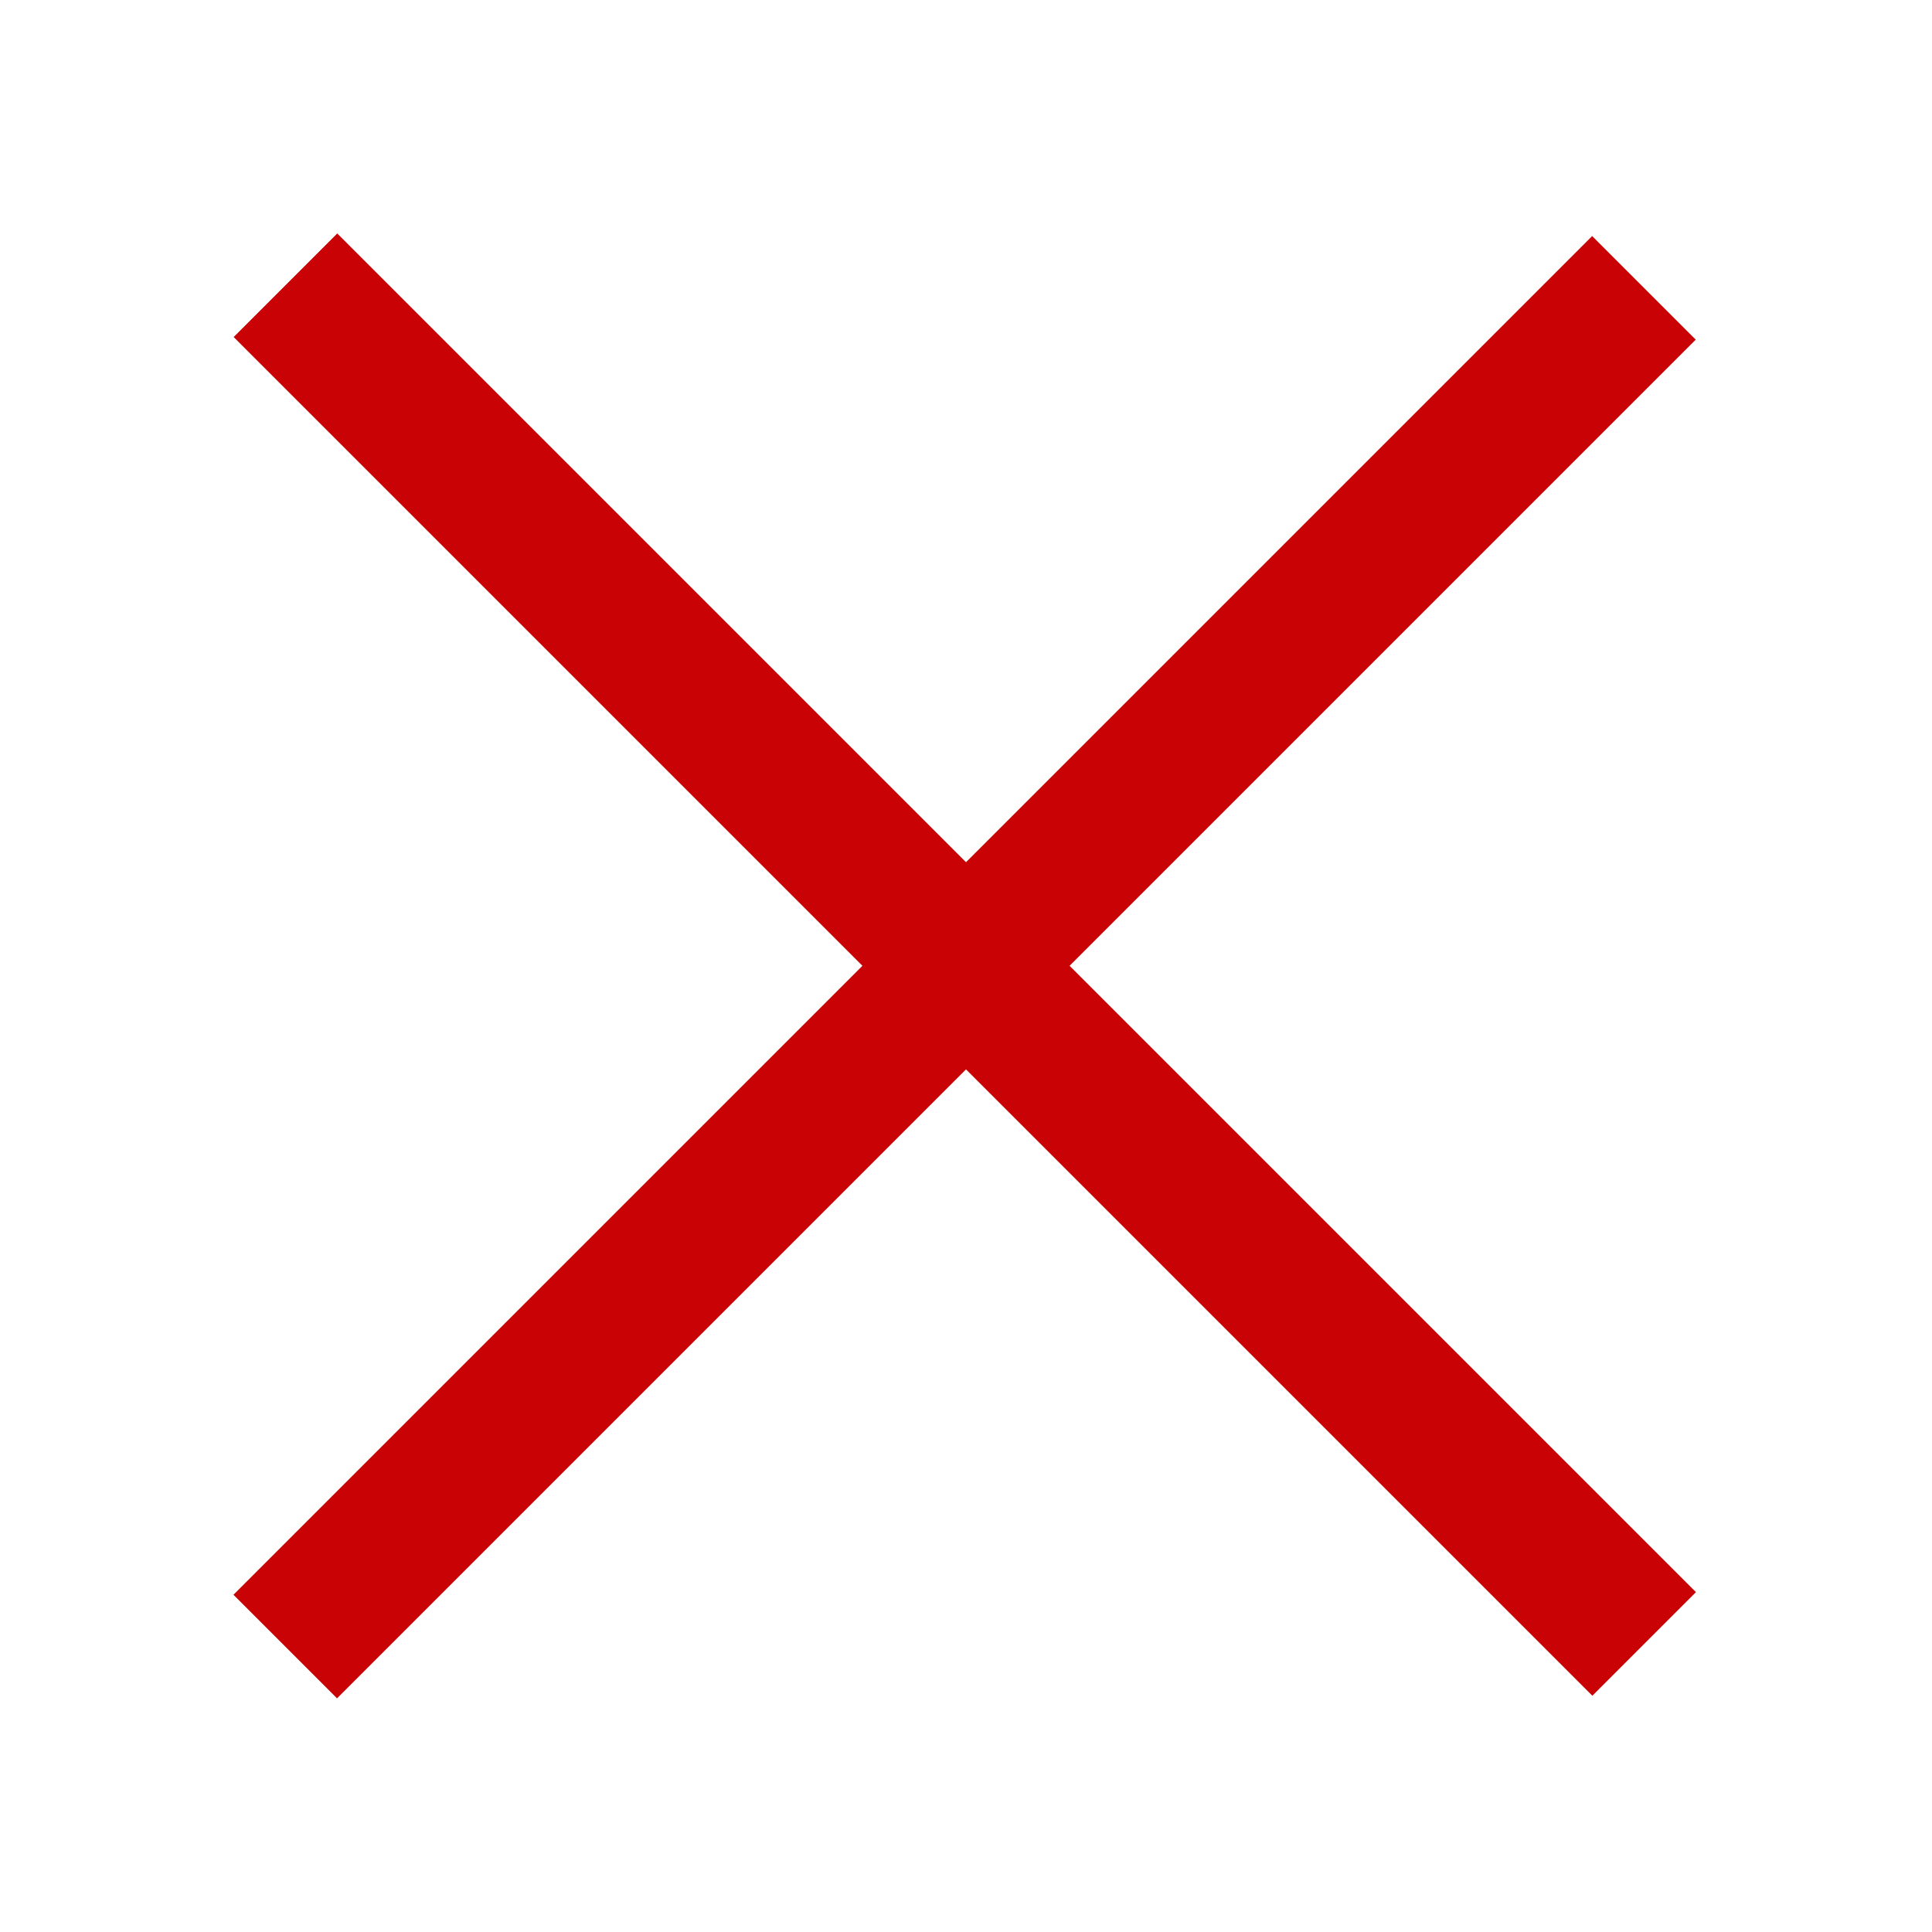 <?xml version="1.0" encoding="utf-8"?>
<!-- Generator: Adobe Illustrator 25.2.2, SVG Export Plug-In . SVG Version: 6.00 Build 0)  -->
<svg version="1.1" id="Ebene_1" xmlns="http://www.w3.org/2000/svg" xmlns:xlink="http://www.w3.org/1999/xlink" x="0px" y="0px"
	 viewBox="0 0 56.7 56.7" style="enable-background:new 0 0 56.7 56.7;" xml:space="preserve">
<style type="text/css">
	.st0{fill:#C80205;}
</style>
<rect x="0.1" y="26.2" transform="matrix(0.707 0.707 -0.707 0.707 28.35 -11.743)" class="st0" width="56.4" height="4.3"/>
<rect x="0.1" y="26.2" transform="matrix(0.707 -0.707 0.707 0.707 -11.743 28.35)" class="st0" width="56.4" height="4.3"/>
</svg>
